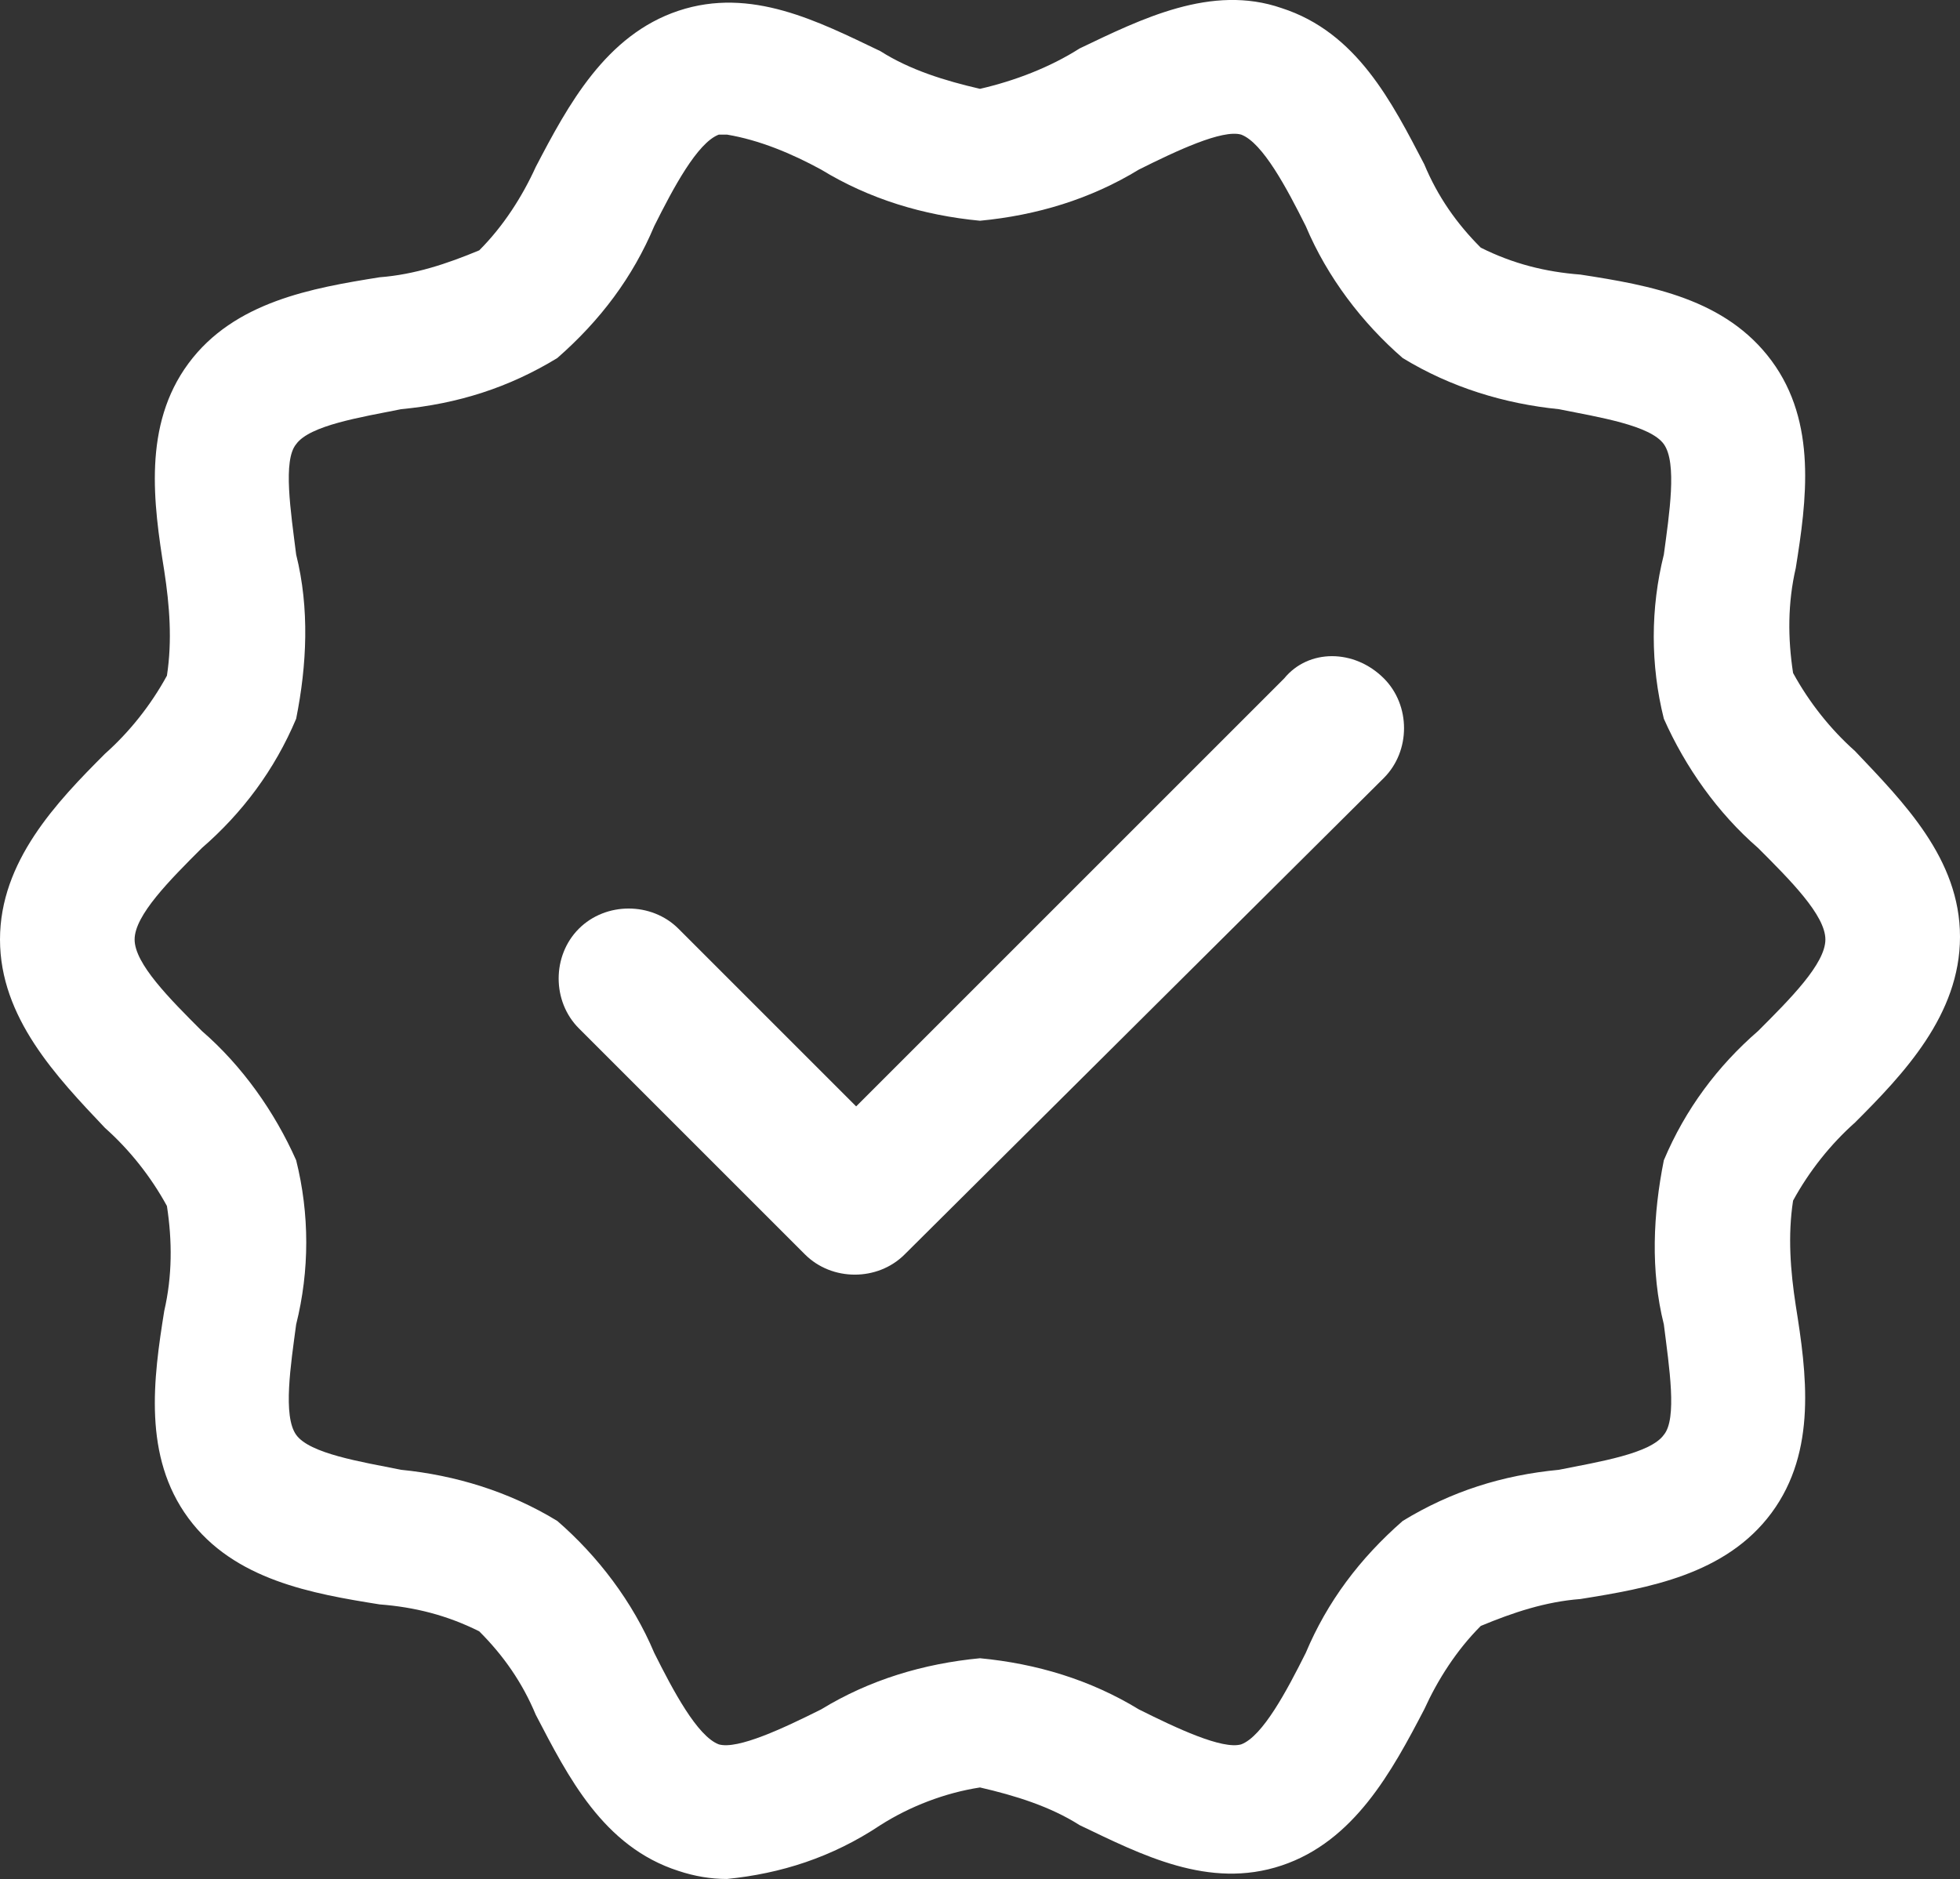 <svg id="Calque_1" xmlns="http://www.w3.org/2000/svg" viewBox="0 0 72.8 69.8"><rect x="0" y="0" width="72.8" height="69.8" fill="#333333" stroke="none"/><style>.st0{fill:#fff}</style><g id="Groupe_210"><path id="Tracé_122" class="st0" d="M51.4 25.2c1 1 1 2.7 0 3.7L33.6 46.6c-1 1-2.7 1-3.7 0l-8.4-8.4c-1-1-1-2.7 0-3.7s2.7-1 3.7 0l6.6 6.6 15.9-15.9c.9-1.1 2.6-1.1 3.7 0"/><path id="Tracé_123" class="st0" d="M27 69.8c-.6 0-1.2-.1-1.8-.3-2.8-.9-4.1-3.5-5.3-5.8-.5-1.2-1.2-2.2-2.1-3.1-1.2-.6-2.4-.9-3.7-1-2.5-.4-5.4-.9-7.1-3.2-1.7-2.3-1.3-5.2-.9-7.7.3-1.3.3-2.6.1-3.9-.6-1.1-1.4-2.1-2.3-2.9C2.1 40 0 37.8 0 34.9s2.1-5.1 3.9-6.9c.9-.8 1.7-1.8 2.3-2.9.2-1.3.1-2.6-.1-3.9-.4-2.5-.8-5.4.9-7.7 1.7-2.3 4.6-2.8 7.1-3.2 1.3-.1 2.5-.5 3.7-1 .9-.9 1.6-2 2.1-3.1 1.2-2.3 2.6-4.9 5.3-5.8 2.7-.9 5.2.4 7.5 1.5 1.1.7 2.4 1.1 3.7 1.4 1.3-.3 2.6-.8 3.7-1.5C42.4.7 45-.6 47.6.3c2.8.9 4.1 3.5 5.3 5.8.5 1.2 1.2 2.2 2.1 3.1 1.2.6 2.4.9 3.7 1 2.6.4 5.4.9 7.1 3.2 1.7 2.3 1.3 5.2.9 7.7-.3 1.3-.3 2.6-.1 3.9.6 1.1 1.4 2.1 2.3 2.9 1.8 1.9 3.9 4 3.9 6.9s-2.1 5.1-3.9 6.9c-.9.8-1.7 1.8-2.3 2.9-.2 1.3-.1 2.6.1 3.9.4 2.5.8 5.4-.9 7.7-1.7 2.3-4.6 2.8-7.1 3.2-1.3.1-2.5.5-3.7 1-.9.9-1.6 2-2.1 3.1-1.2 2.3-2.6 4.9-5.3 5.8-2.7.9-5.2-.4-7.5-1.5-1.1-.7-2.4-1.1-3.7-1.4-1.3.2-2.6.7-3.7 1.4-1.8 1.2-3.7 1.8-5.7 2M27 5h-.3c-.8.3-1.7 2-2.4 3.4-.8 1.9-2 3.5-3.6 4.9-1.8 1.1-3.7 1.7-5.8 1.9-1.5.3-3.4.6-3.9 1.3-.5.6-.2 2.5 0 4.1.5 2 .4 4.1 0 6.1-.8 1.9-2 3.5-3.5 4.8C6.3 32.7 5 34 5 34.9s1.3 2.2 2.5 3.4c1.5 1.3 2.7 3 3.5 4.8.5 2 .5 4.1 0 6.1-.2 1.5-.5 3.4 0 4.1.5.7 2.4 1 3.9 1.3 2 .2 4 .8 5.8 1.9 1.5 1.3 2.8 3 3.6 4.9.7 1.4 1.6 3.1 2.4 3.4.7.2 2.4-.6 3.8-1.3 1.8-1.1 3.8-1.7 5.9-1.9 2.1.2 4.1.8 5.9 1.9 1.4.7 3.1 1.5 3.8 1.3.8-.3 1.7-2 2.4-3.4.8-1.9 2-3.5 3.6-4.9 1.8-1.1 3.7-1.7 5.8-1.9 1.5-.3 3.4-.6 3.9-1.3.5-.6.2-2.5 0-4.1-.5-2-.4-4.1 0-6.1.8-1.9 2-3.5 3.5-4.8 1.2-1.2 2.5-2.5 2.5-3.4s-1.3-2.2-2.5-3.4c-1.5-1.3-2.7-3-3.5-4.8-.5-2-.5-4.1 0-6.1.2-1.5.5-3.4 0-4.1-.5-.7-2.4-1-3.9-1.3-2-.2-4-.8-5.8-1.9-1.5-1.3-2.8-3-3.6-4.9-.7-1.4-1.6-3.1-2.4-3.4-.7-.2-2.4.6-3.8 1.3-1.8 1.1-3.8 1.7-5.9 1.9-2.1-.2-4.1-.8-5.9-1.9-1.1-.6-2.3-1.1-3.5-1.3"/></g></svg>